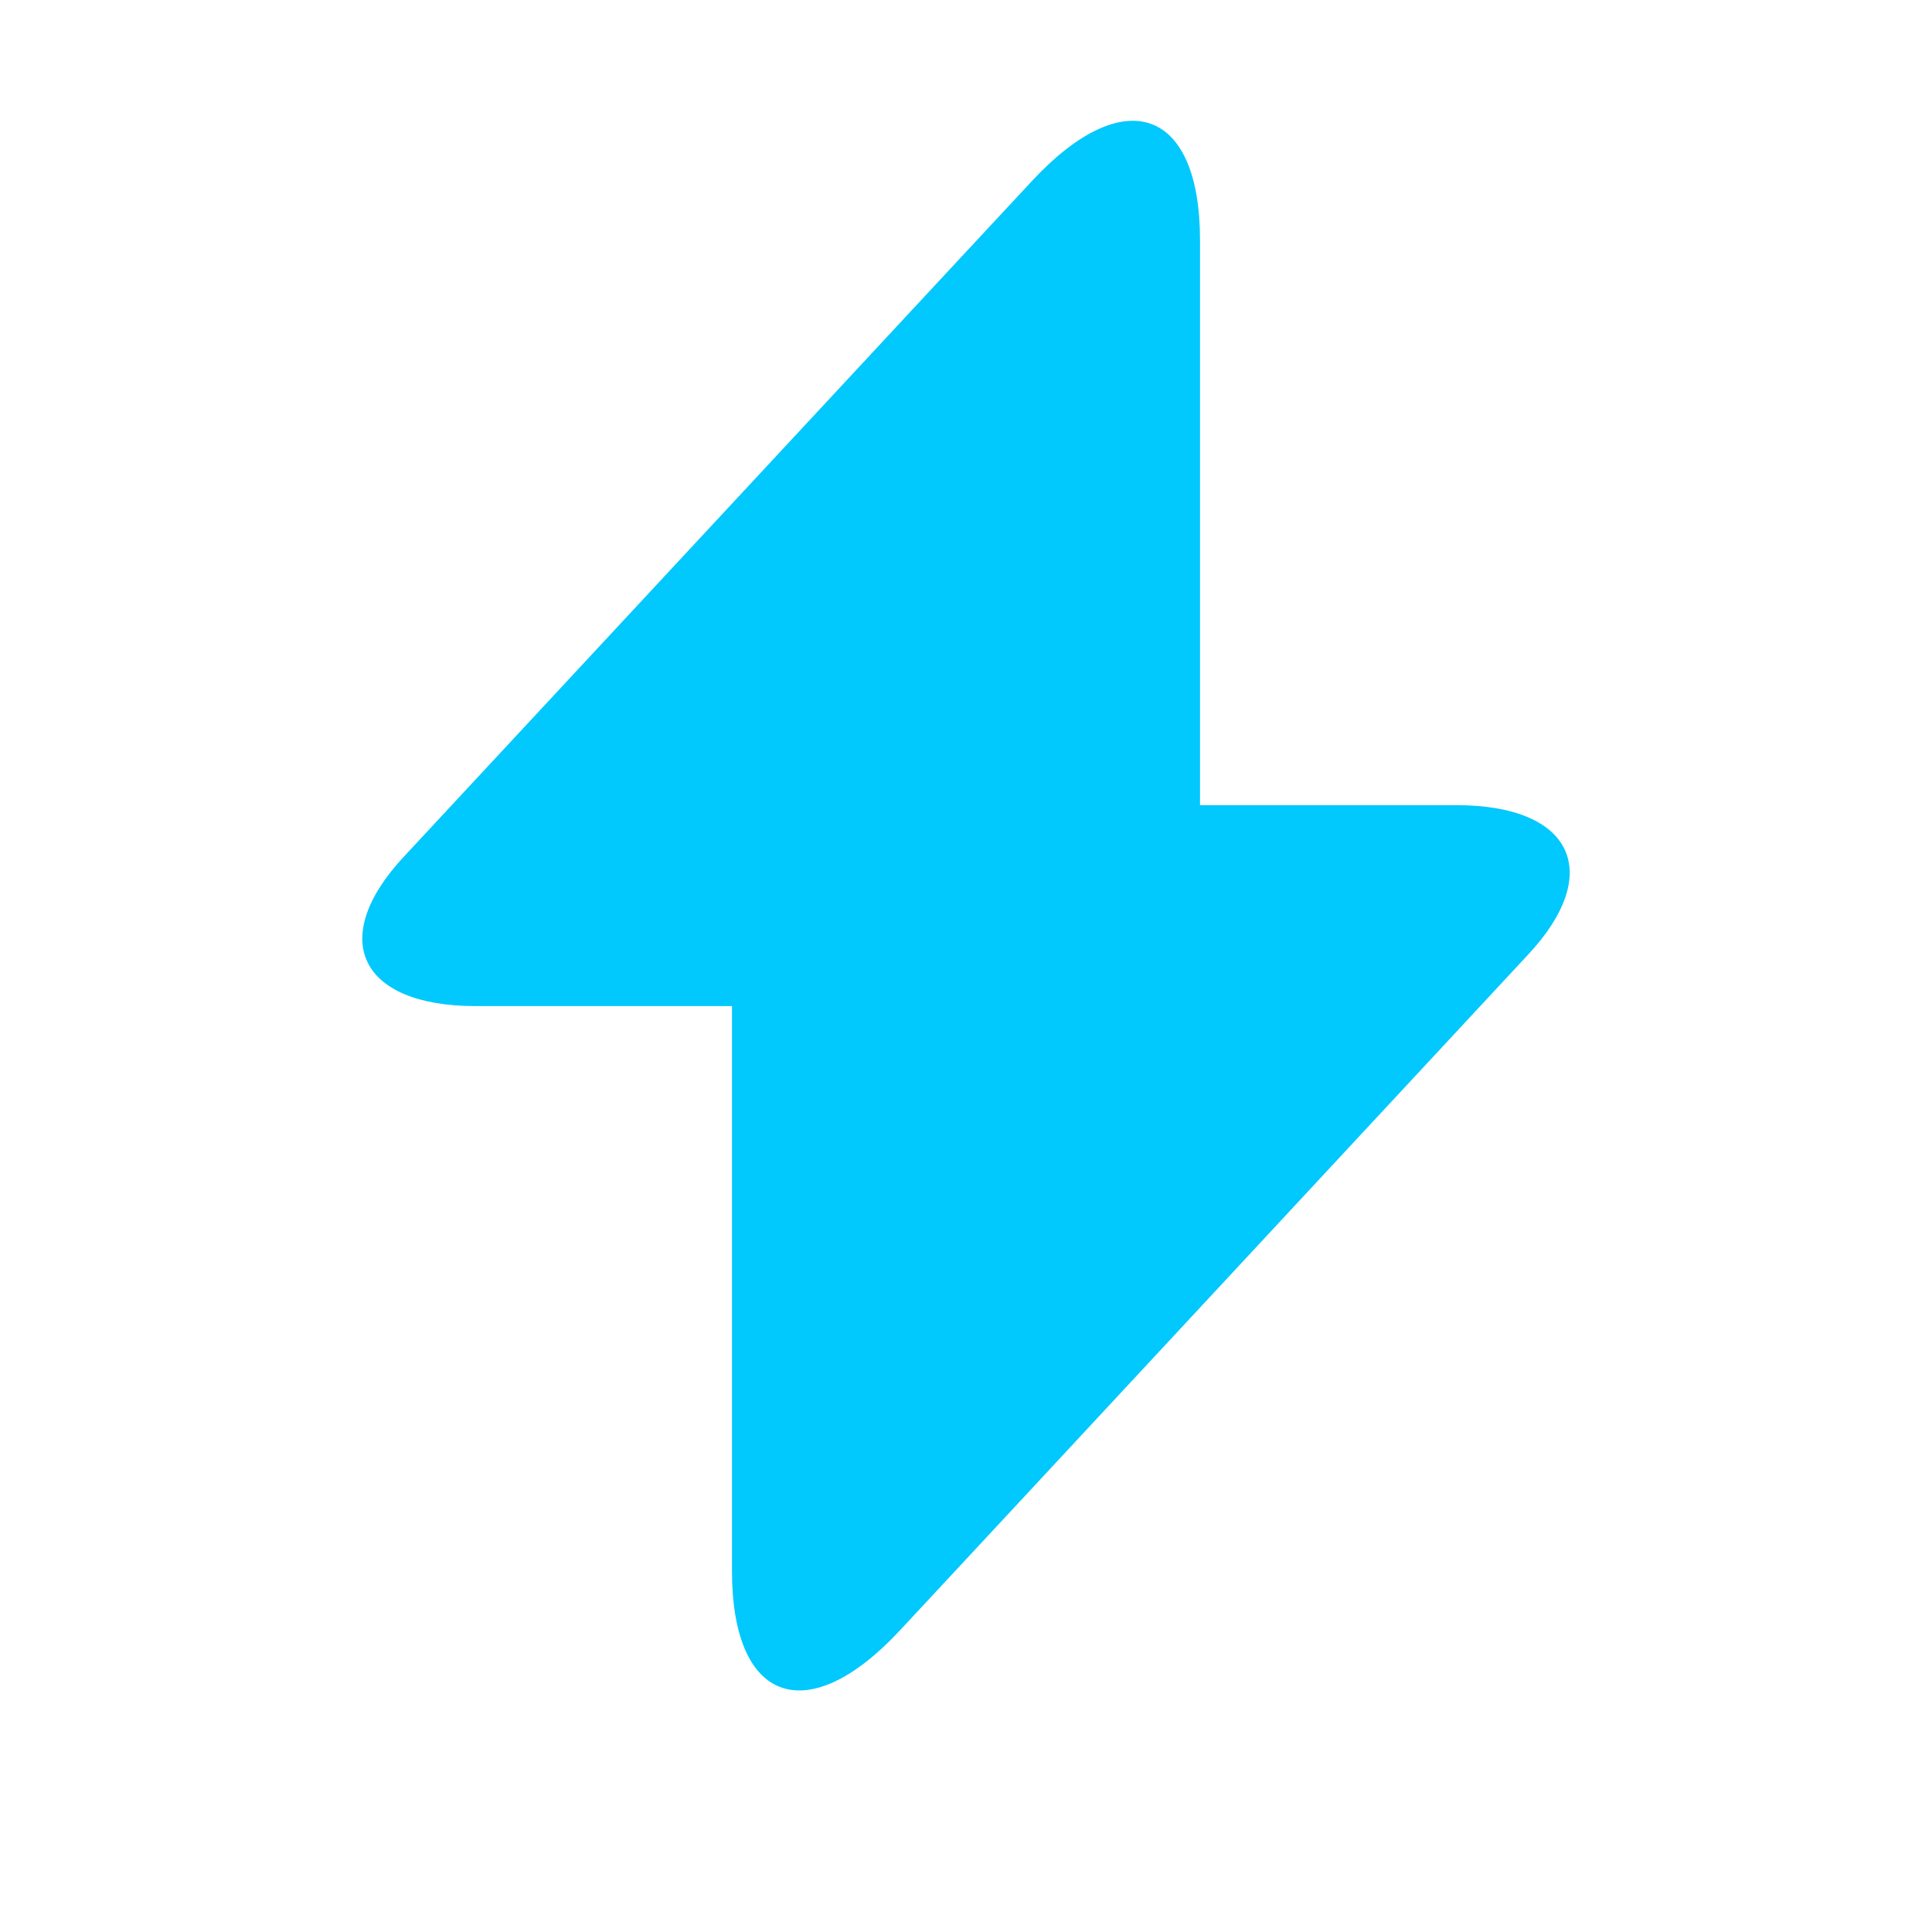 <?xml version="1.0" encoding="UTF-8"?> <svg xmlns="http://www.w3.org/2000/svg" width="16" height="16" viewBox="0 0 16 16" fill="none"><path d="M12.061 6.668H9.938V1.988C9.938 0.897 9.313 0.676 8.55 1.495L8 2.086L3.348 7.091C2.709 7.773 2.977 8.332 3.939 8.332H6.062V13.011C6.062 14.103 6.687 14.324 7.45 13.505L8 12.914L12.652 7.909C13.291 7.227 13.023 6.668 12.061 6.668Z" fill="#01C8FD"></path></svg> 